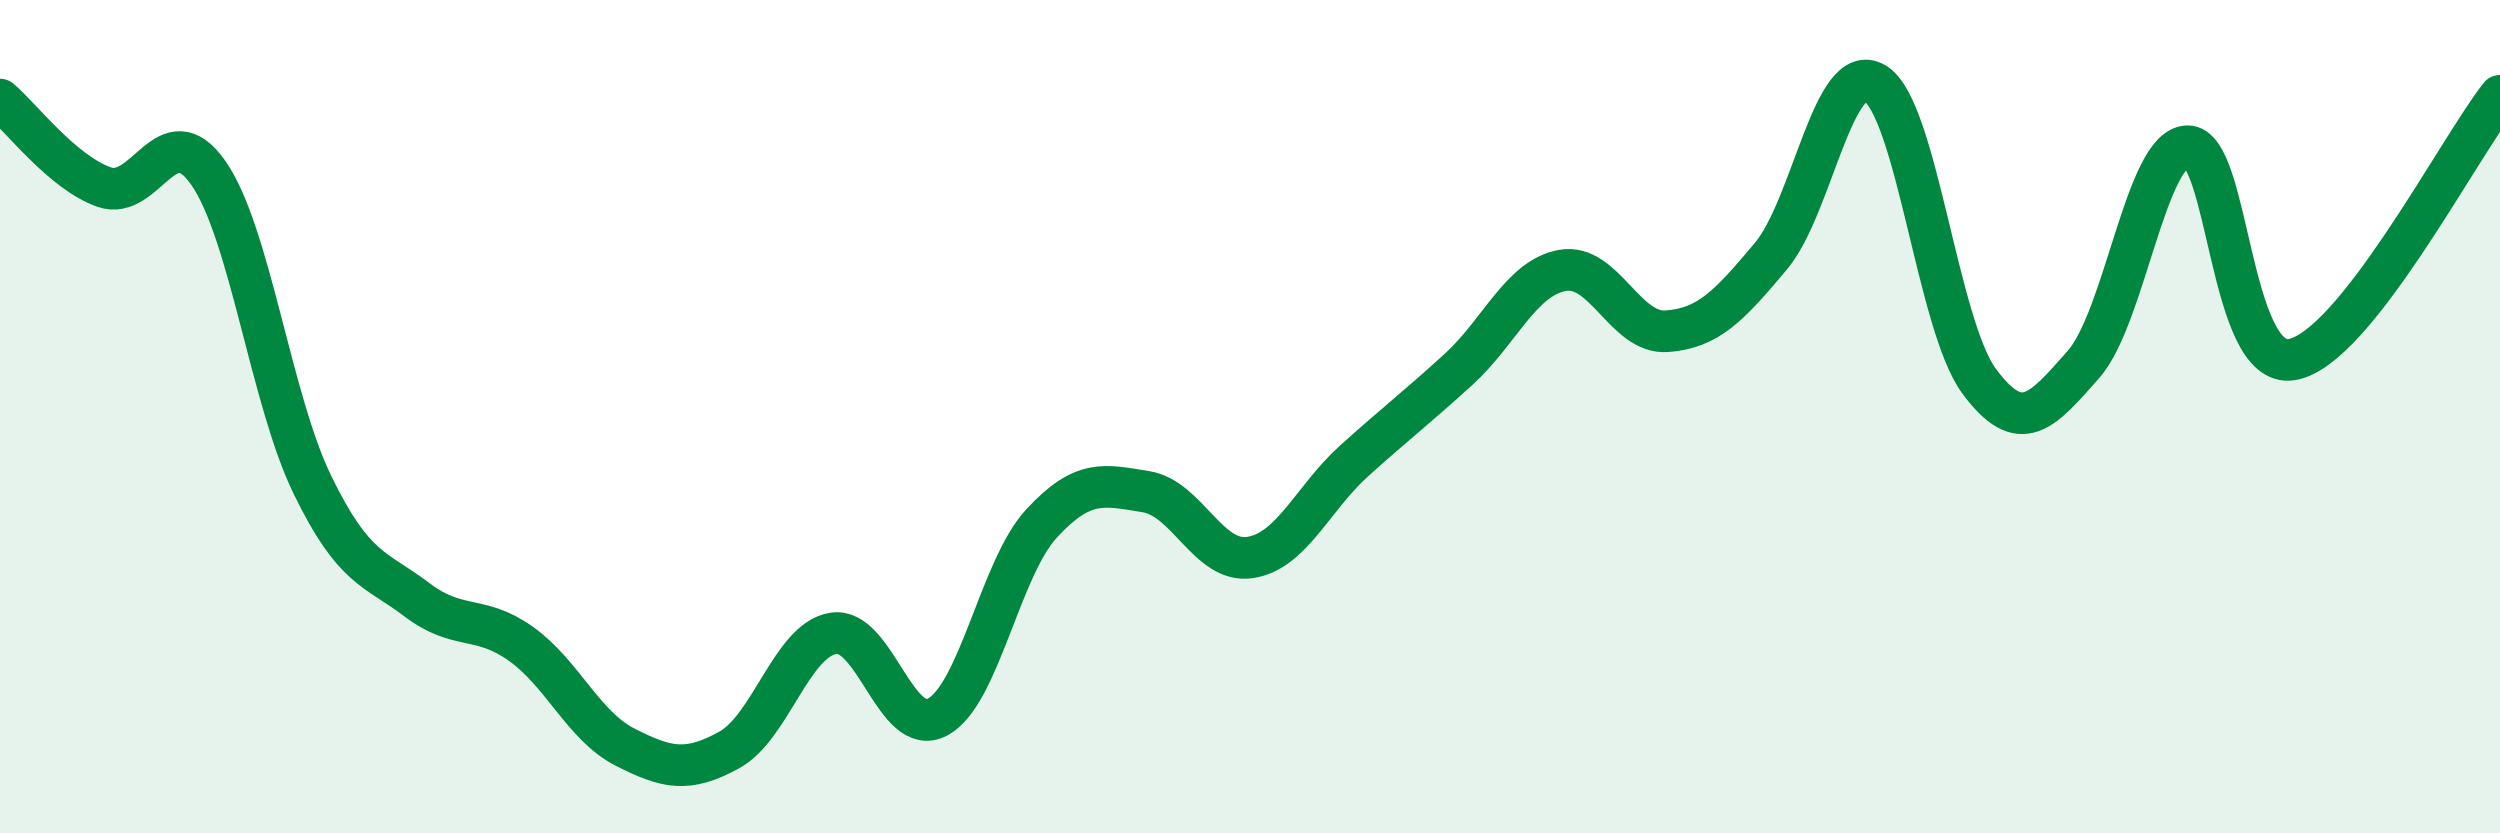 
    <svg width="60" height="20" viewBox="0 0 60 20" xmlns="http://www.w3.org/2000/svg">
      <path
        d="M 0,2.39 C 0.5,2.81 1.5,4.14 2.5,4.49 C 3.5,4.84 4,2.72 5,4.15 C 6,5.58 6.5,9.59 7.5,11.64 C 8.5,13.69 9,13.63 10,14.39 C 11,15.15 11.5,14.74 12.5,15.45 C 13.5,16.16 14,17.42 15,17.93 C 16,18.44 16.5,18.55 17.5,18 C 18.5,17.45 19,15.36 20,15.2 C 21,15.04 21.5,17.74 22.5,17.21 C 23.5,16.68 24,13.64 25,12.56 C 26,11.48 26.5,11.64 27.5,11.8 C 28.5,11.96 29,13.53 30,13.38 C 31,13.23 31.5,11.96 32.5,11.06 C 33.5,10.16 34,9.78 35,8.87 C 36,7.96 36.5,6.67 37.5,6.49 C 38.5,6.31 39,8.02 40,7.95 C 41,7.88 41.5,7.34 42.5,6.15 C 43.5,4.96 44,1.4 45,2 C 46,2.6 46.5,7.8 47.5,9.15 C 48.5,10.5 49,9.88 50,8.75 C 51,7.62 51.5,3.53 52.5,3.51 C 53.5,3.49 53.5,8.87 55,8.63 C 56.5,8.39 59,3.57 60,2.3L60 20L0 20Z"
        fill="#008740"
        opacity="0.1"
        stroke-linecap="round"
        stroke-linejoin="round"
      />
      <path
        d="M 0,2.39 C 0.5,2.81 1.5,4.14 2.5,4.49 C 3.5,4.84 4,2.72 5,4.15 C 6,5.58 6.5,9.59 7.5,11.64 C 8.5,13.69 9,13.63 10,14.39 C 11,15.15 11.5,14.74 12.5,15.45 C 13.5,16.16 14,17.42 15,17.93 C 16,18.44 16.5,18.55 17.5,18 C 18.5,17.45 19,15.36 20,15.2 C 21,15.04 21.5,17.74 22.5,17.21 C 23.5,16.68 24,13.64 25,12.56 C 26,11.48 26.5,11.64 27.5,11.8 C 28.5,11.96 29,13.53 30,13.38 C 31,13.23 31.5,11.96 32.5,11.06 C 33.5,10.16 34,9.78 35,8.87 C 36,7.96 36.5,6.67 37.5,6.49 C 38.5,6.31 39,8.02 40,7.95 C 41,7.88 41.5,7.34 42.5,6.15 C 43.5,4.96 44,1.4 45,2 C 46,2.6 46.5,7.8 47.5,9.15 C 48.5,10.5 49,9.88 50,8.75 C 51,7.62 51.5,3.53 52.5,3.51 C 53.5,3.49 53.5,8.87 55,8.63 C 56.5,8.39 59,3.57 60,2.3"
        stroke="#008740"
        stroke-width="1"
        fill="none"
        stroke-linecap="round"
        stroke-linejoin="round"
      />
    </svg>
  
